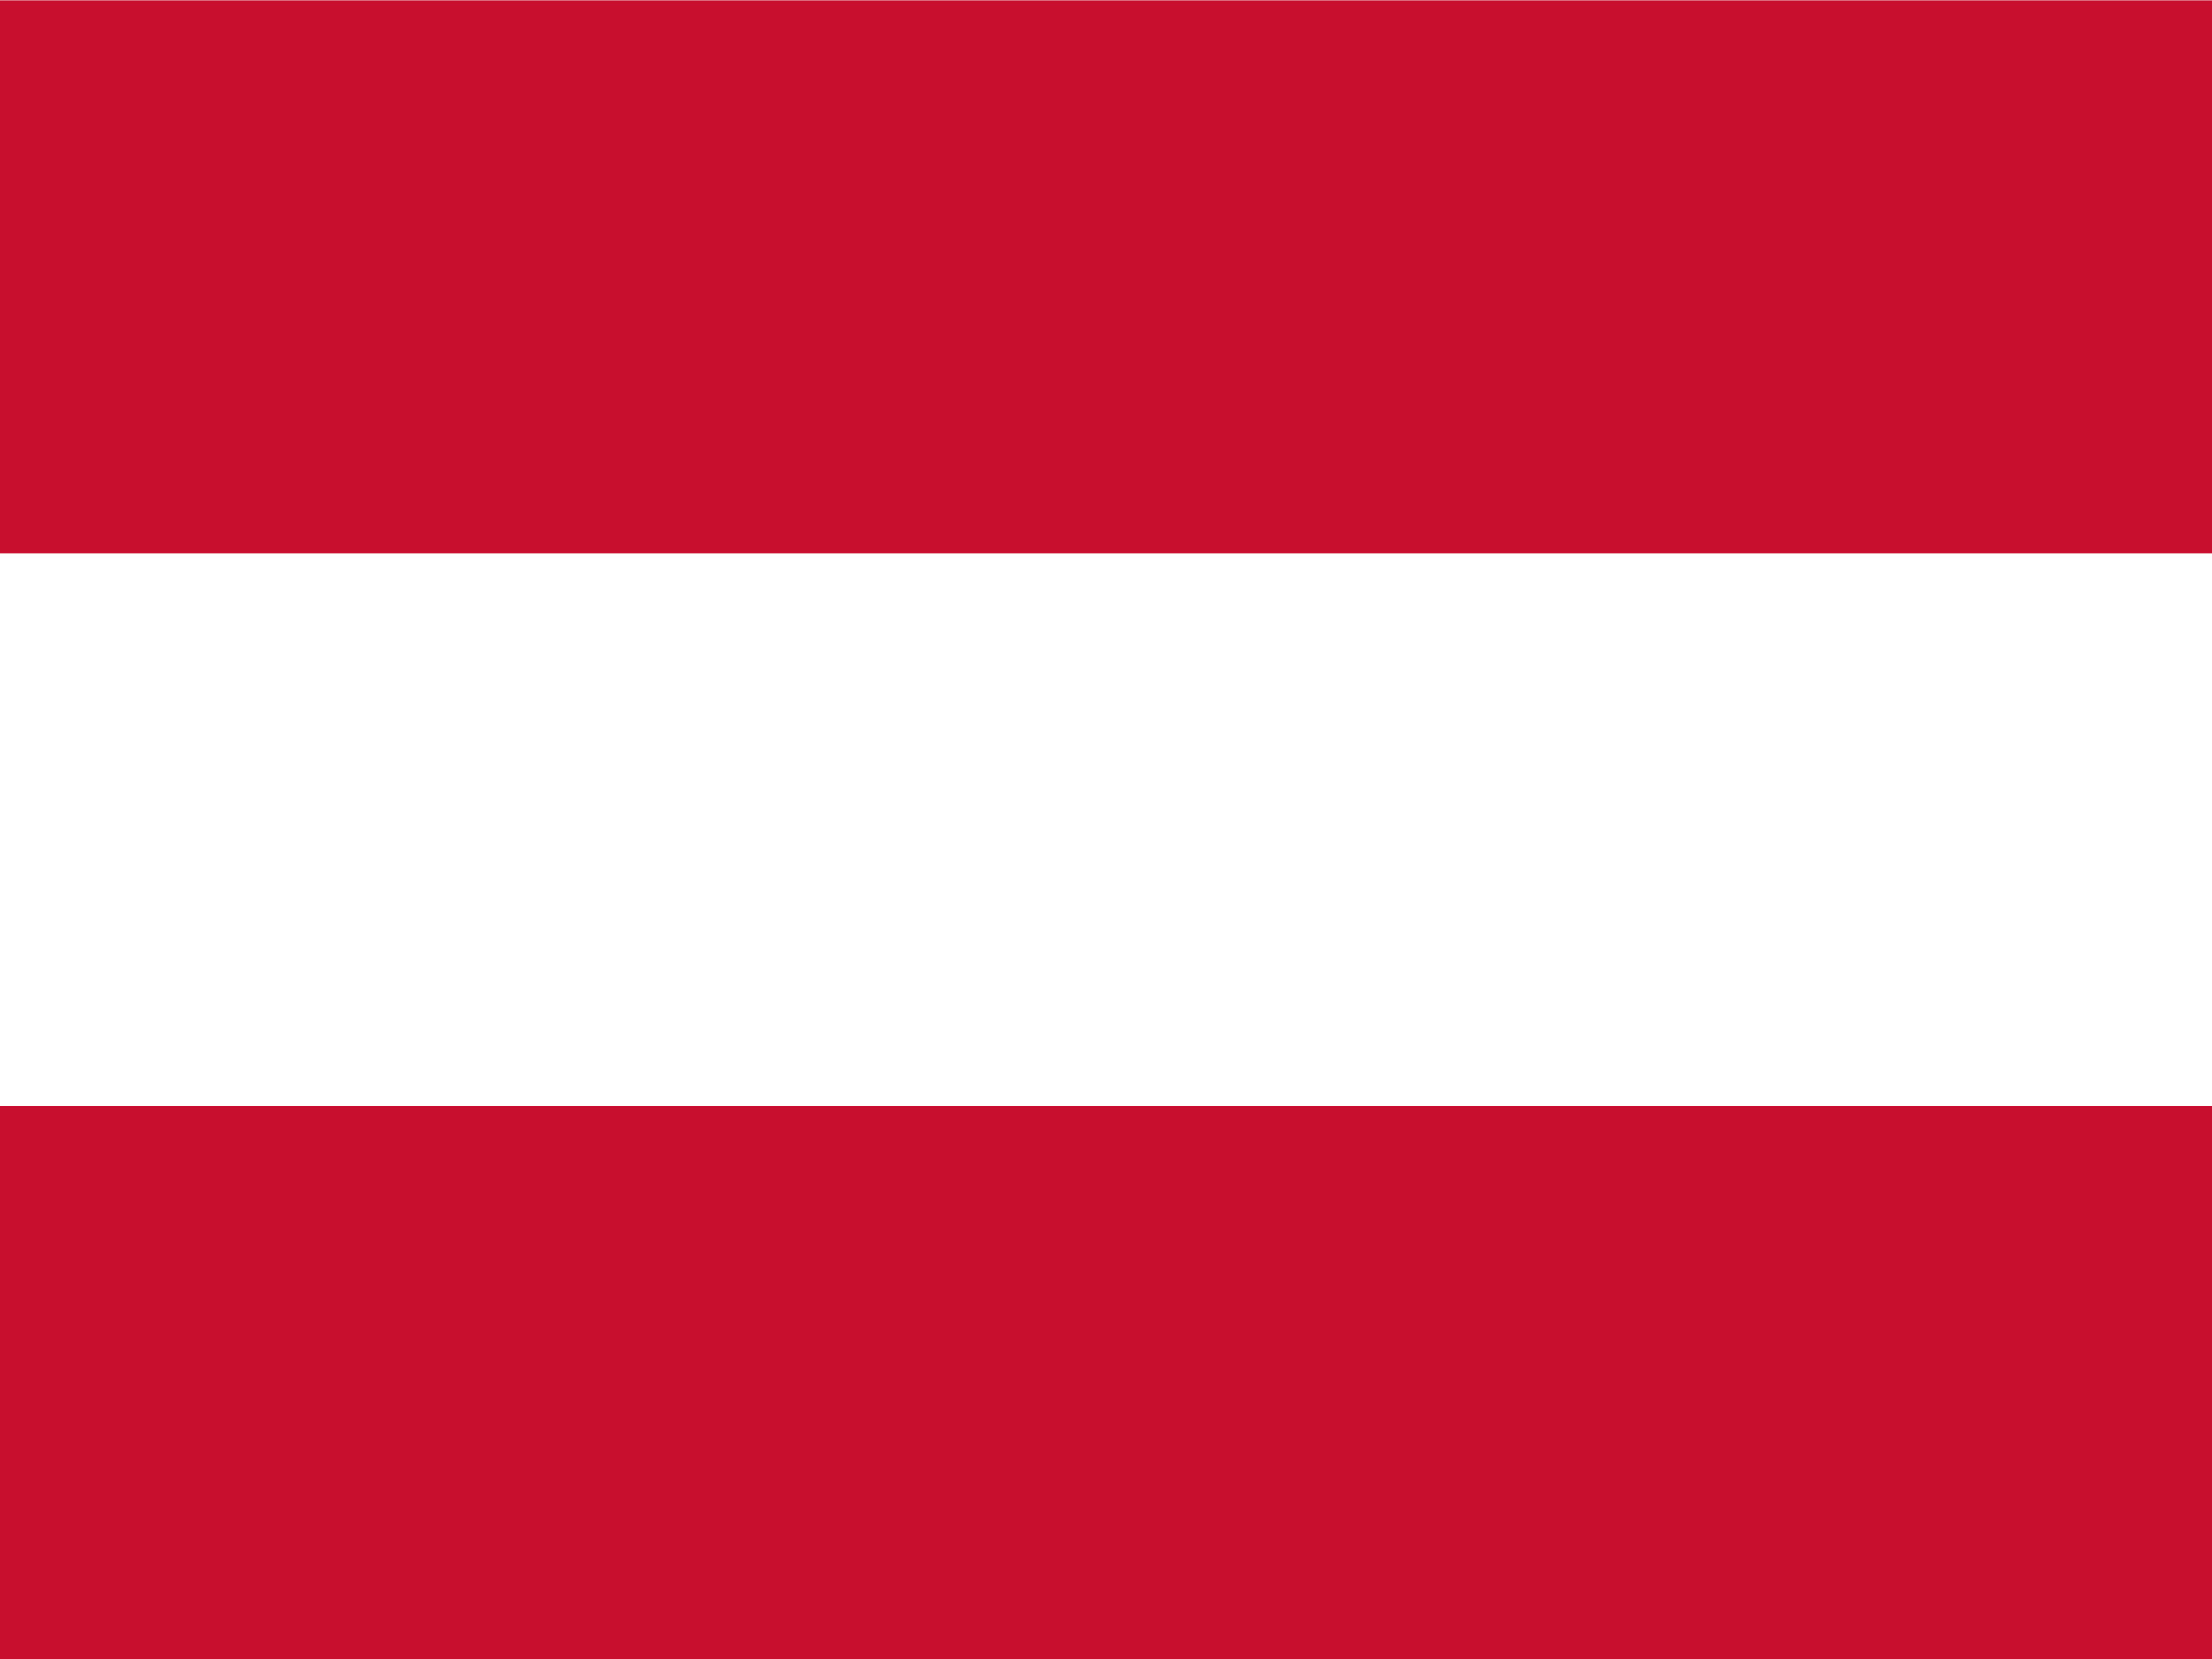 <?xml version="1.0" encoding="UTF-8"?> <svg xmlns="http://www.w3.org/2000/svg" width="200" height="150" viewBox="0 0 200 150" fill="none"><rect x="0" y="0" width="200" height="150" fill="#333333" stroke="none"/><g clip-path="url(#clip0_3855_41546)"><path fill-rule="evenodd" clip-rule="evenodd" d="M200 150H0V0H200V150Z" fill="white"></path><path fill-rule="evenodd" clip-rule="evenodd" d="M200 150H0V100H200V150ZM200 50.031H0V0.031H200V50.031Z" fill="#C8102E"></path></g><defs><clipPath id="clip0_3855_41546"><rect width="200" height="150" fill="white"></rect></clipPath></defs></svg> 